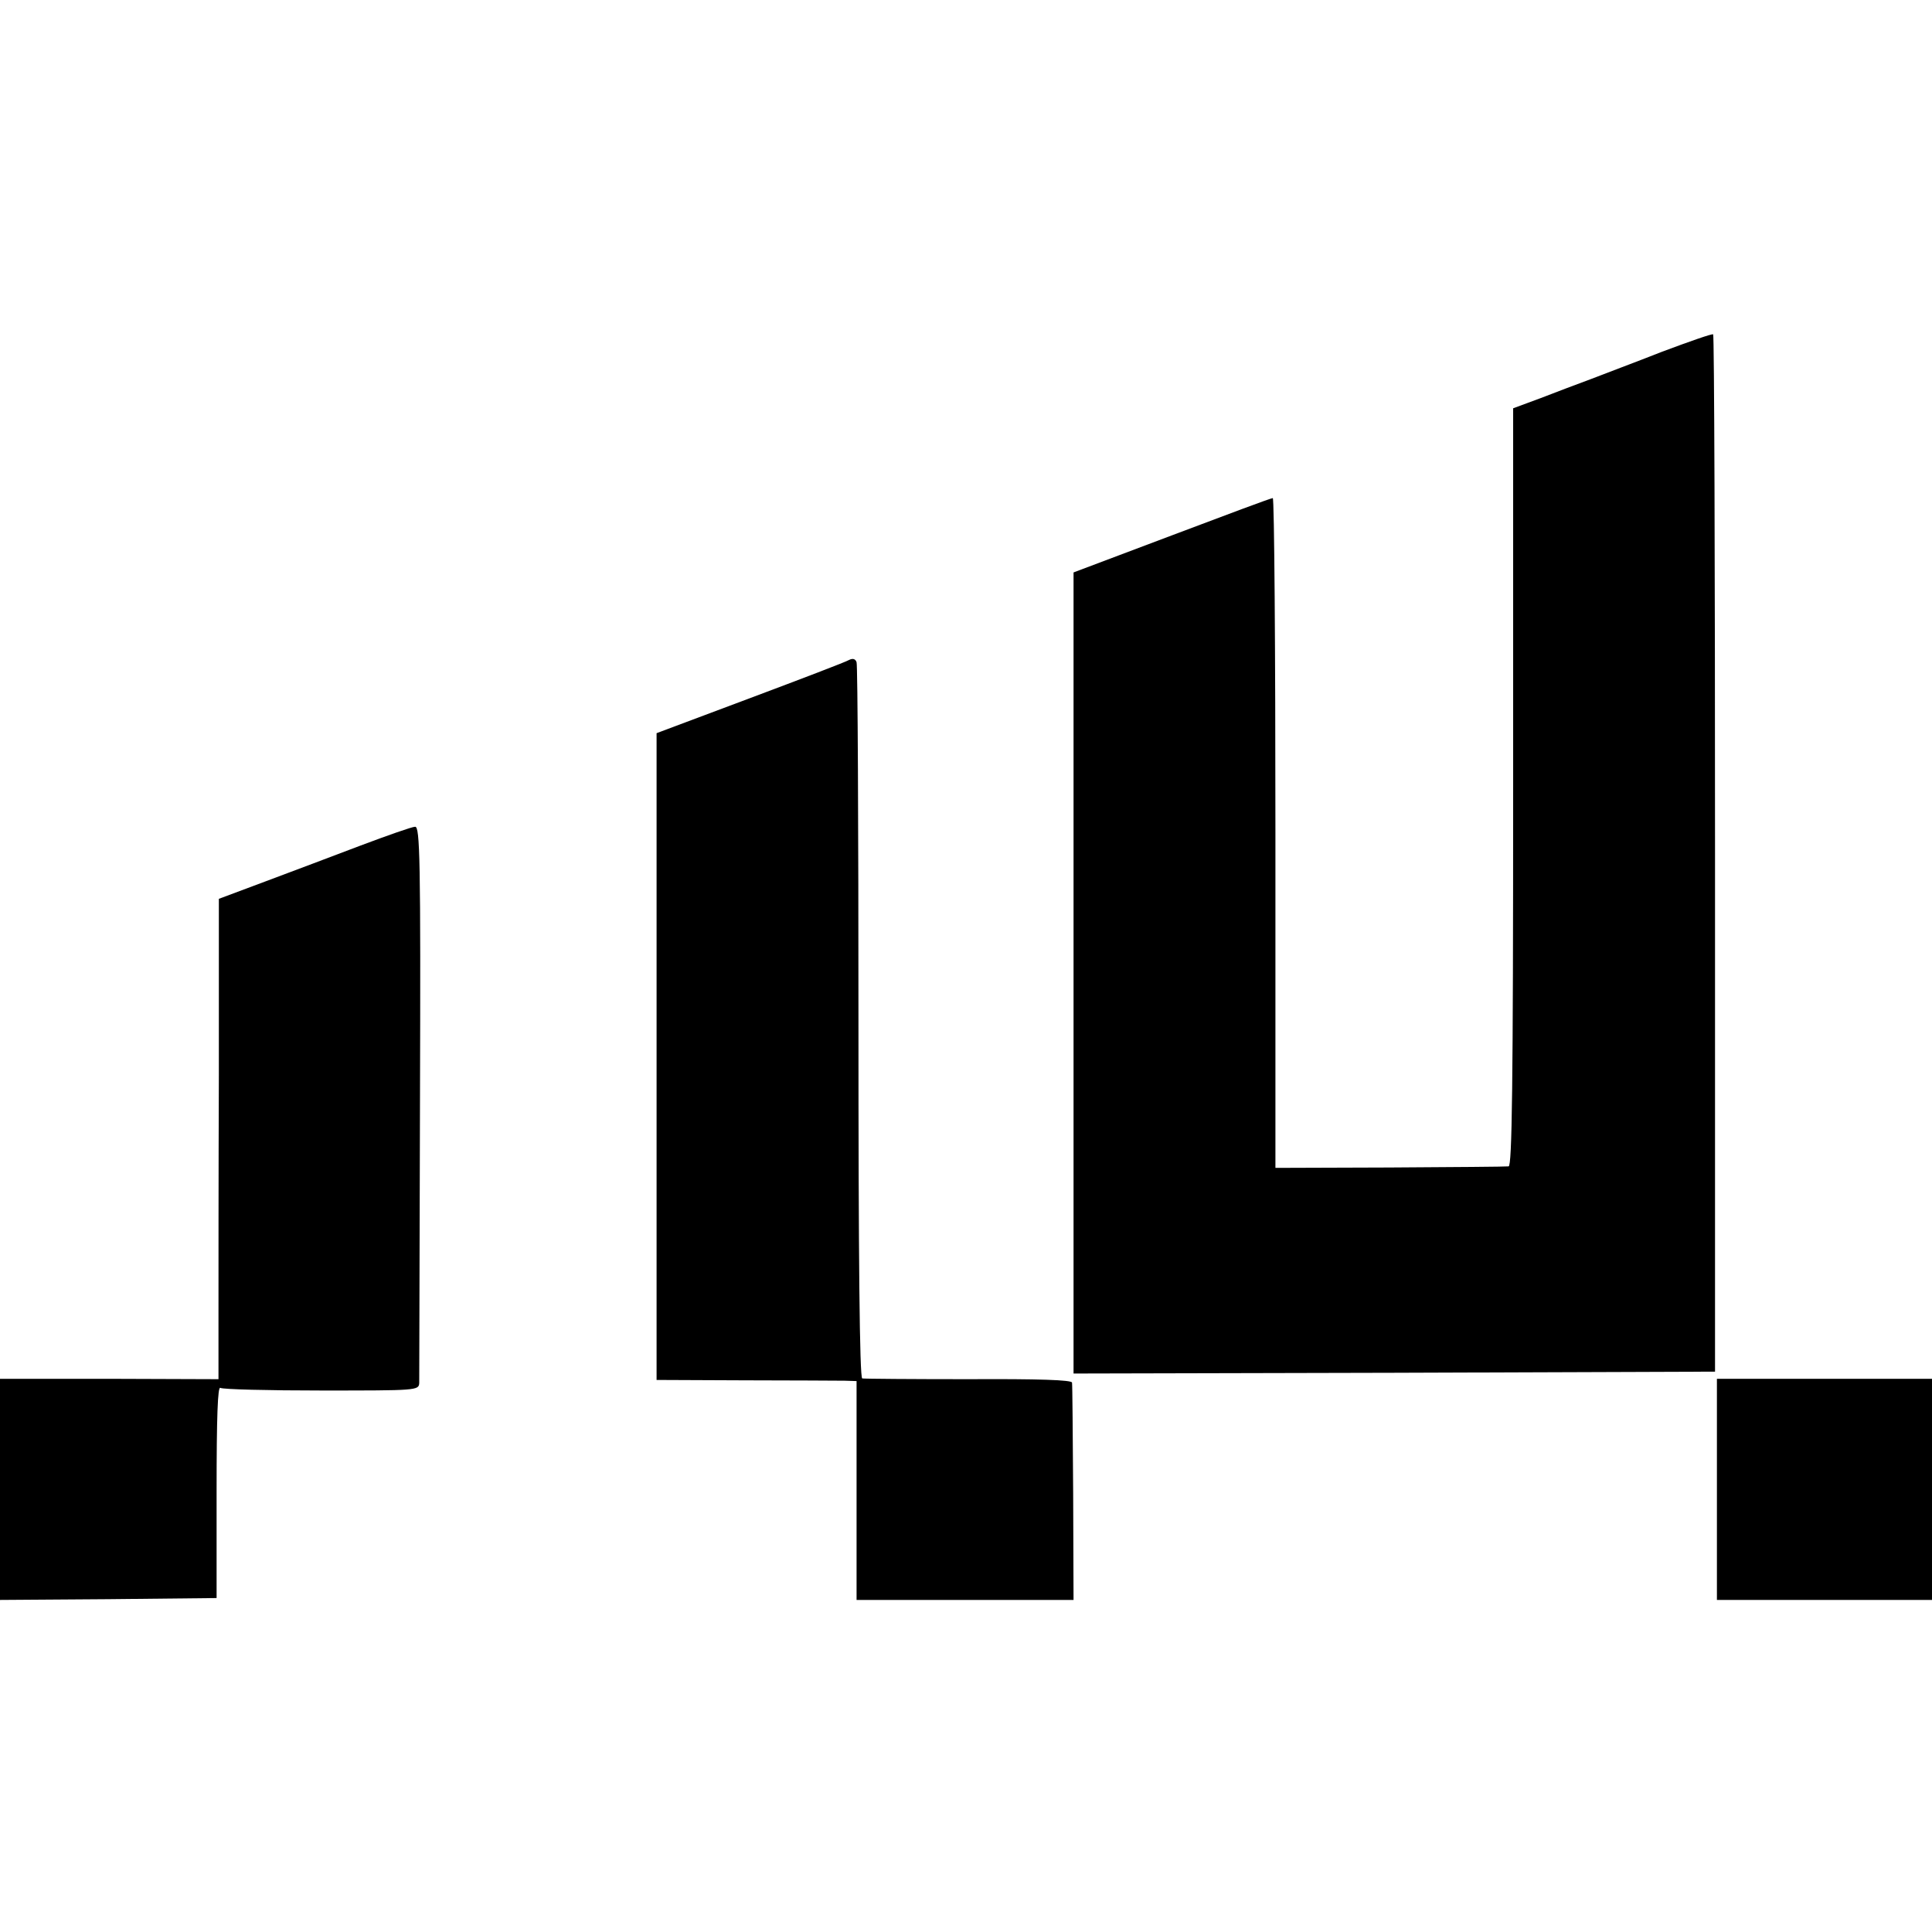 <?xml version="1.0" standalone="no"?>
<!DOCTYPE svg PUBLIC "-//W3C//DTD SVG 20010904//EN"
 "http://www.w3.org/TR/2001/REC-SVG-20010904/DTD/svg10.dtd">
<svg version="1.0" xmlns="http://www.w3.org/2000/svg"
 width="512pt" height="512pt" viewBox="0 0 512 512"
 preserveAspectRatio="xMidYMid meet">
<g transform="translate(0,512) scale(0.1,-0.1)"
fill="#000000" stroke="none">
<path d="M4405 4188 c-71 -28 -157 -60 -190 -73 -33 -12 -93 -35 -132 -50
l-73 -27 0 -1004 c0 -796 -3 -1004 -12 -1005 -7 -1 -149 -2 -316 -3 l-302 -1
0 888 c0 488 -3 887 -7 887 -5 0 -125 -45 -268 -99 l-260 -98 0 -1062 0 -1061
850 2 850 3 0 1373 c0 756 -2 1375 -5 1376 -3 2 -63 -19 -135 -46z"/>
<path d="M2250 3371 c-8 -5 -126 -50 -262 -101 l-248 -93 0 -857 0 -857 233
-1 c127 0 247 -1 265 -1 l32 -1 0 -290 0 -290 288 0 287 0 -1 282 c-1 156 -2
288 -3 294 -1 7 -89 10 -273 9 -150 0 -278 1 -283 2 -7 2 -10 321 -10 943 0
517 -2 947 -5 955 -3 9 -10 11 -20 6z"/>
<path d="M955 2879 c-71 -27 -185 -70 -252 -95 l-123 -46 0 -467 c-1 -256 -1
-542 -1 -636 l0 -170 -290 1 -289 0 0 -293 0 -293 287 2 287 3 0 282 c0 199 3
280 10 275 6 -4 127 -7 269 -7 251 0 257 0 258 20 0 11 1 347 2 747 2 642 0
728 -13 727 -8 0 -73 -23 -145 -50z"/>
<path d="M4550 1173 l0 -293 285 0 285 0 0 293 0 293 -285 0 -285 0 0 -293z"/>
</g>
</svg>

